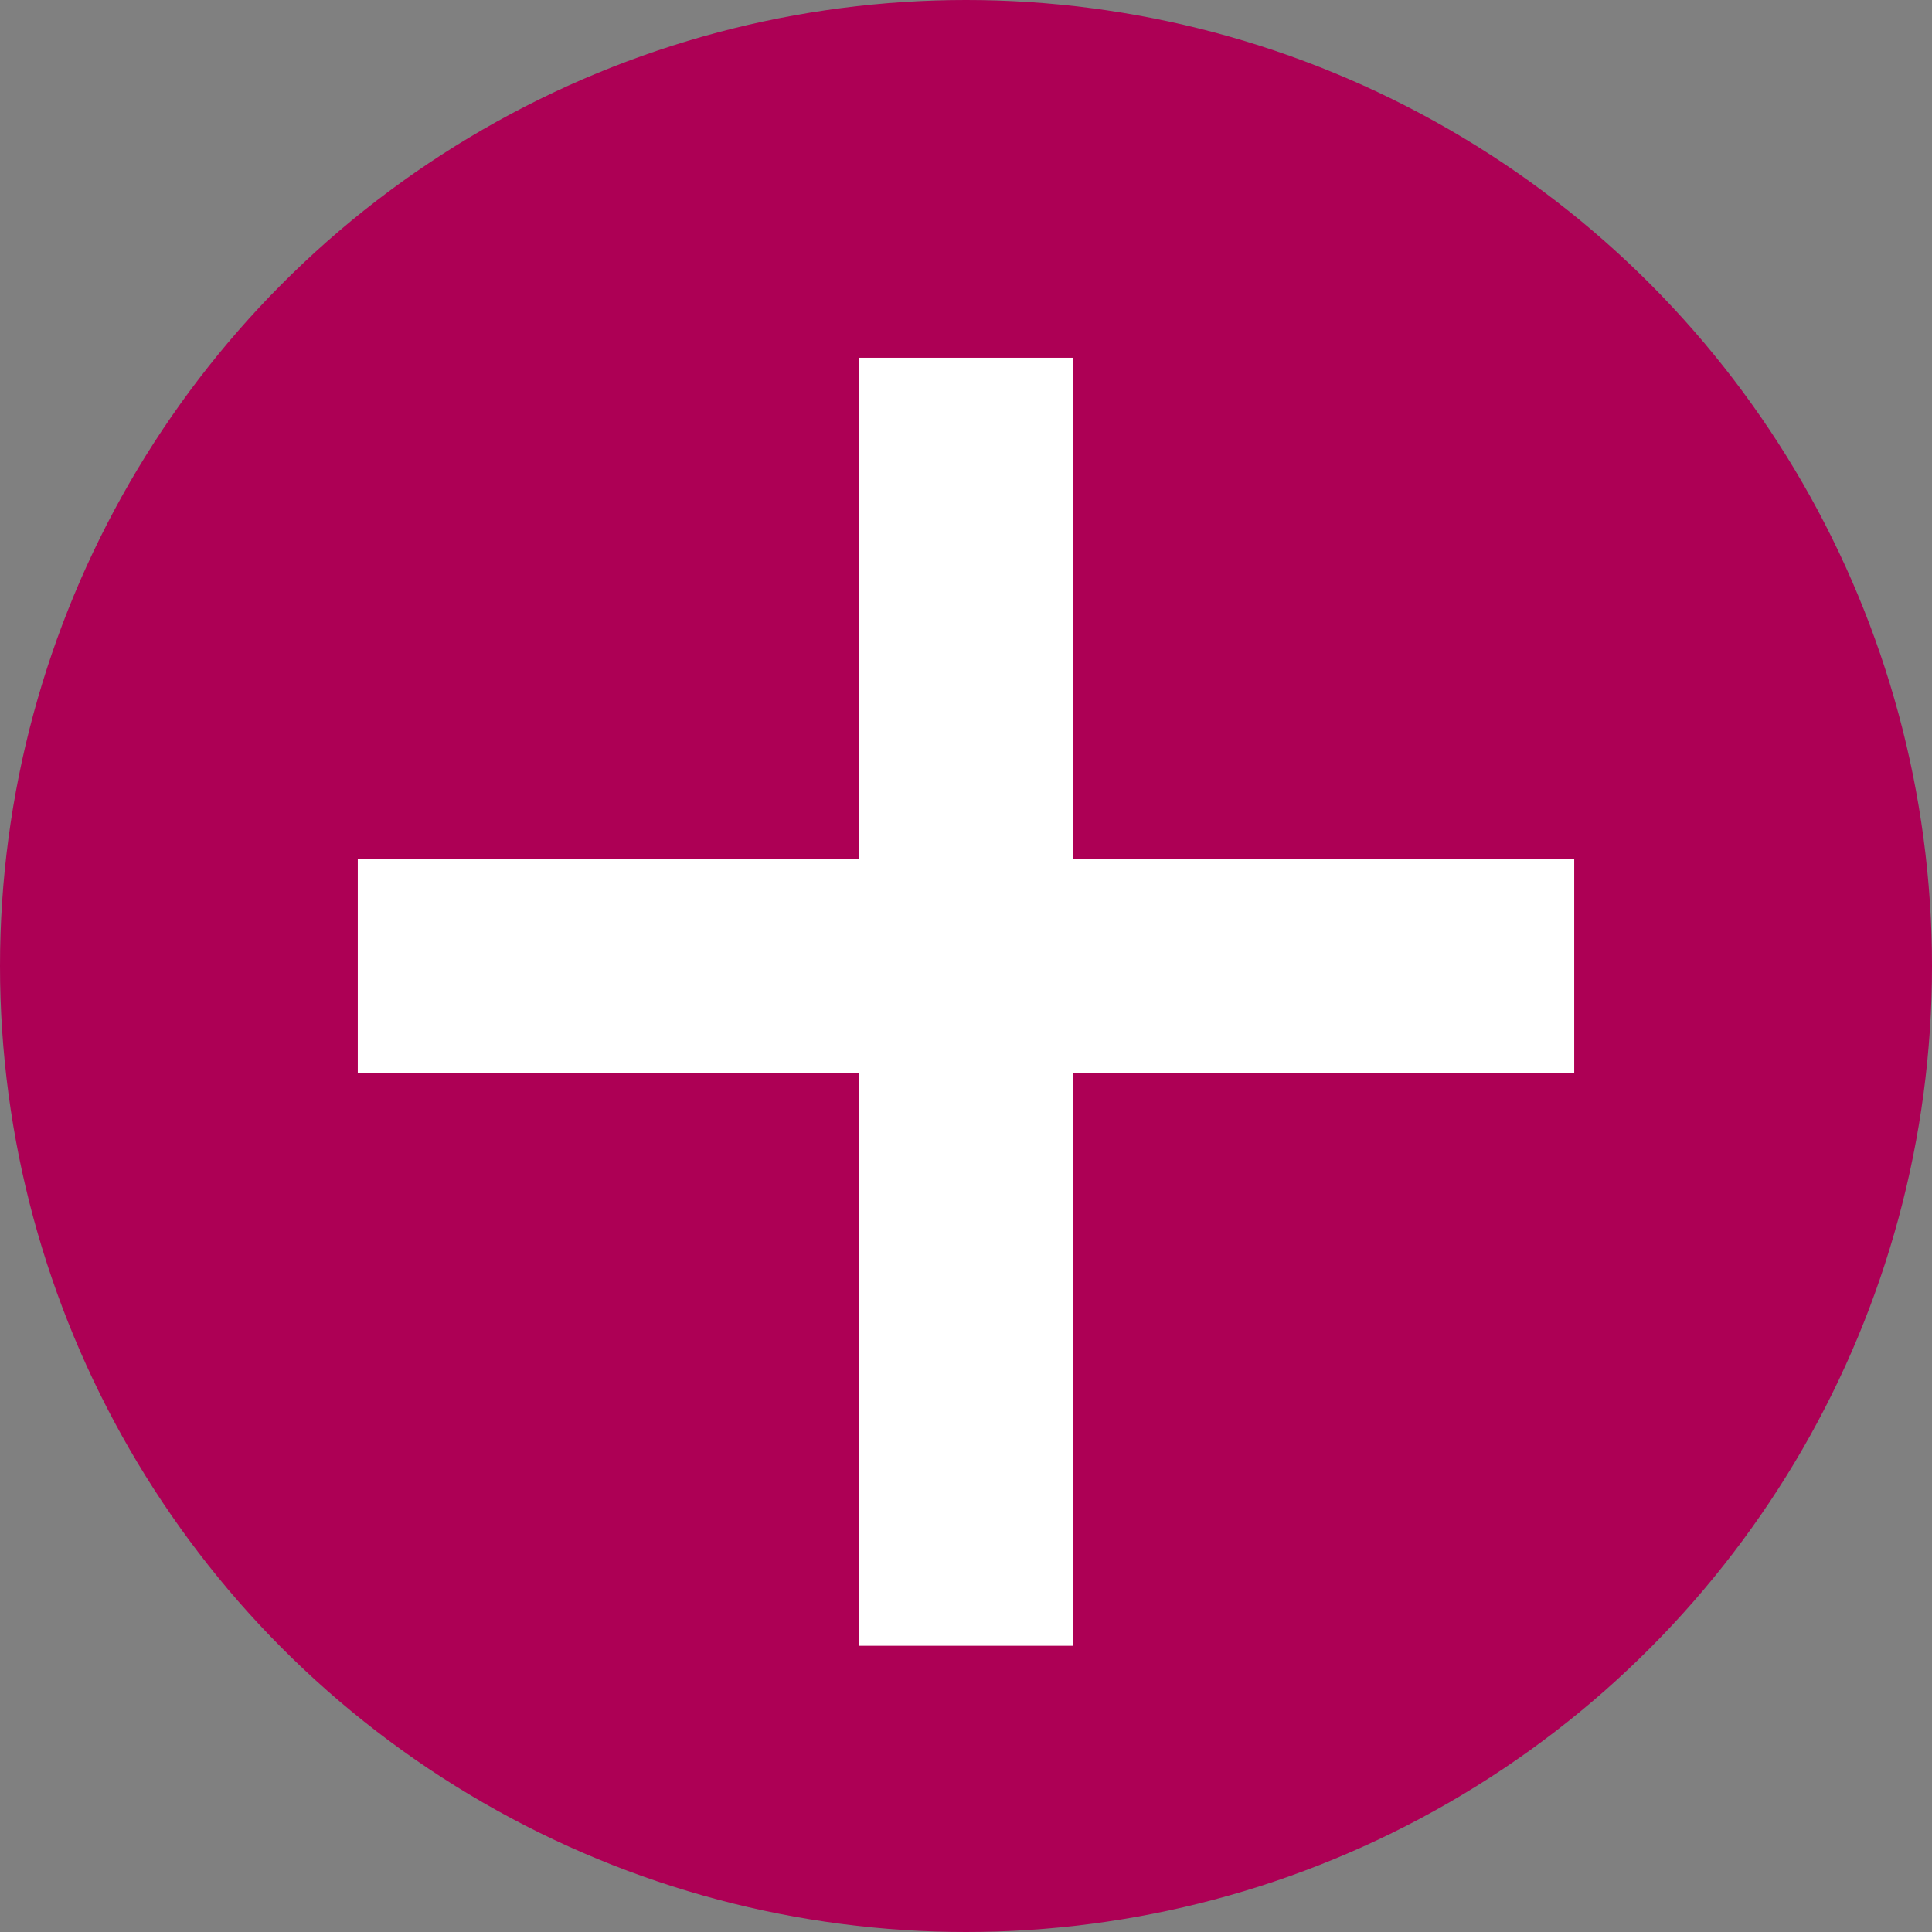 <?xml version="1.0" encoding="UTF-8"?> <svg xmlns="http://www.w3.org/2000/svg" width="27" height="27" viewBox="0 0 27 27" fill="none"><rect x="0" y="0" width="27" height="27" fill="#808080" stroke="none"/> <circle cx="13.5" cy="13.5" r="13.5" fill="#AD0055"></circle> <line x1="13.5" y1="5" x2="13.5" y2="23" stroke="white" stroke-width="3"></line> <line x1="5" y1="13.5" x2="22" y2="13.5" stroke="white" stroke-width="3"></line> </svg> 